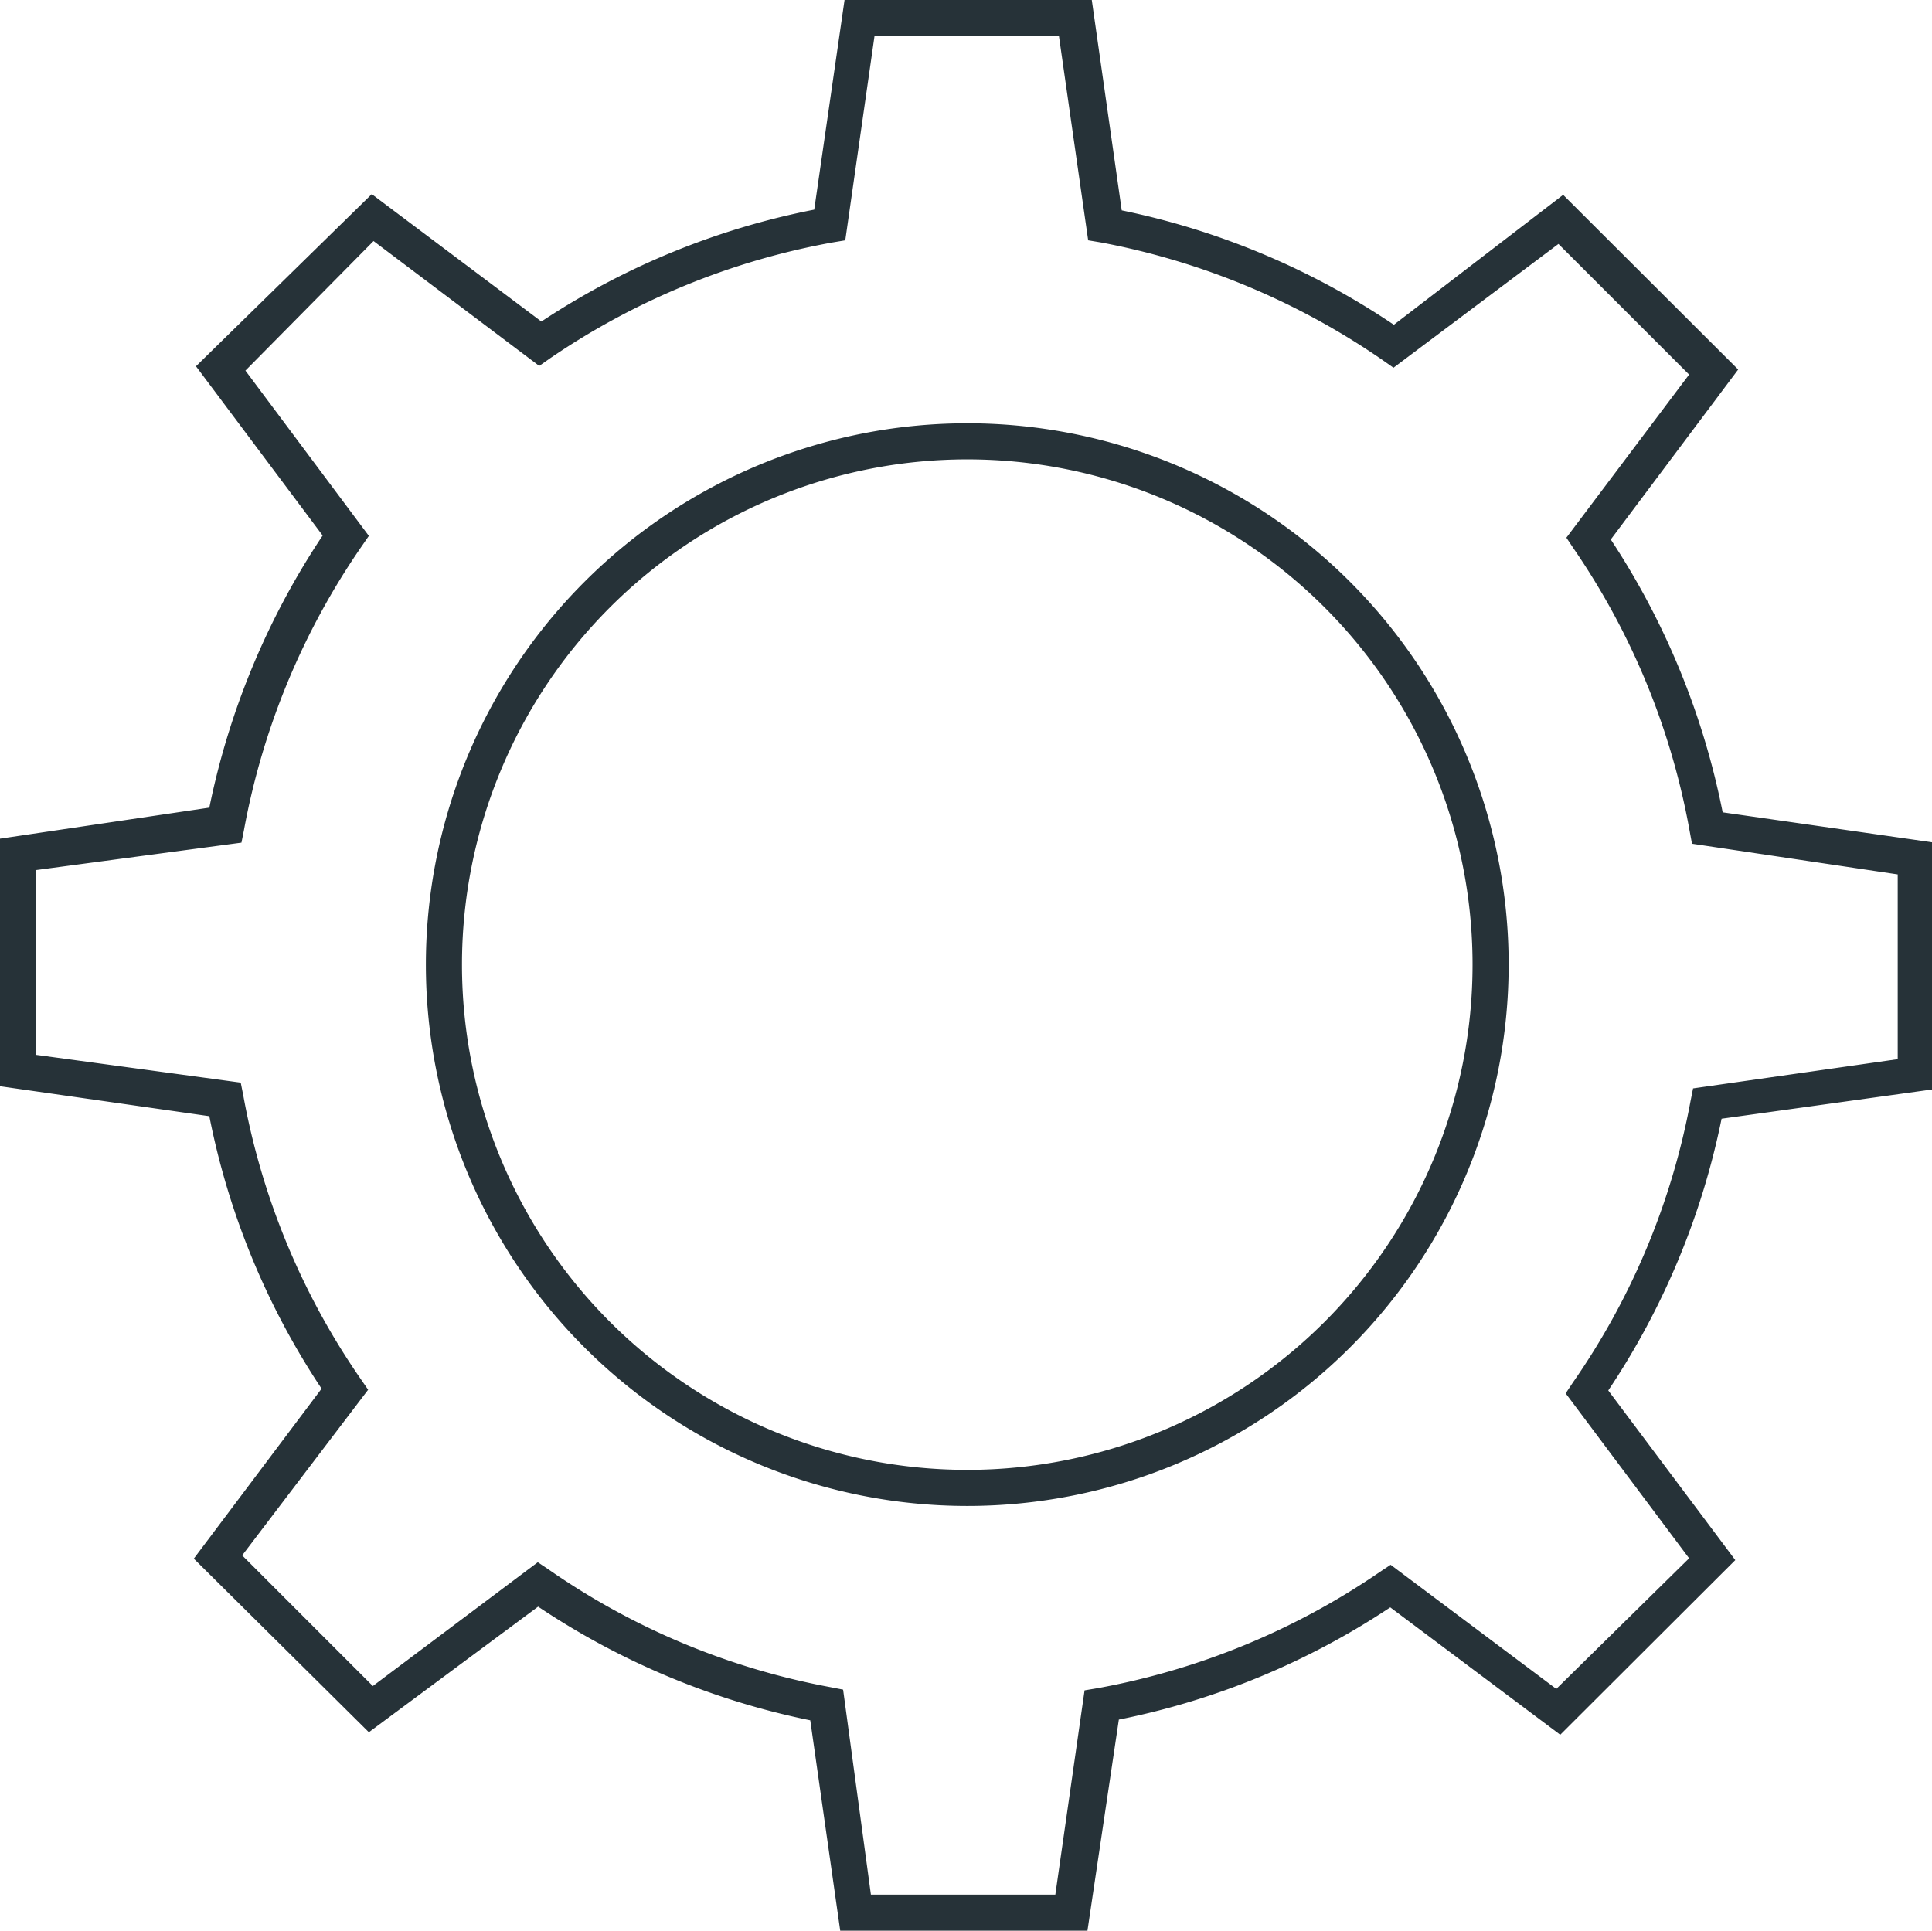 <?xml version="1.0" encoding="UTF-8"?> <svg xmlns="http://www.w3.org/2000/svg" viewBox="0 0 53.53 53.5"> <defs> <style>.cls-1{fill:#263238;}</style> </defs> <g id="Слой_2" data-name="Слой 2"> <g id="Слой_1-2" data-name="Слой 1"> <g id="freepik--Gears--inject-8"> <path class="cls-1" d="M30.13,53.5H23.28l-.83-5.83a21.15,21.15,0,0,1-7.54-3.15L10.22,48,5.37,43.19l3.54-4.71A20.94,20.94,0,0,1,5.8,30.93L0,30.1V23.24l5.8-.86a21.21,21.21,0,0,1,3.14-7.54L5.43,10.15,10.3,5.38,15,8.91a21,21,0,0,1,7.56-3.1L23.4,0h6.85l.83,5.83A21.08,21.08,0,0,1,38.62,9l4.69-3.6,4.85,4.84-3.53,4.71a21.22,21.22,0,0,1,3.1,7.56l5.8.83v6.85L47.7,31a21.08,21.08,0,0,1-3.14,7.53l3.52,4.7-4.85,4.84-4.71-3.53A21,21,0,0,1,31,47.65Zm-6-1h5.11l.81-5.66.36-.06a20.22,20.22,0,0,0,7.82-3.22l.3-.2,4.59,3.44,3.68-3.62-3.42-4.57.2-.3a20.05,20.05,0,0,0,3.26-7.8l.07-.35,5.67-.81V24.23l-5.7-.85L46.81,23A20.09,20.09,0,0,0,43.6,15.2l-.2-.3,3.4-4.52L43.18,6.76l-4.57,3.43-.3-.21a20.36,20.36,0,0,0-7.8-3.26l-.36-.06L29.34,1H24.23l-.81,5.66-.36.06a20.26,20.26,0,0,0-7.82,3.21l-.3.21L10.35,6.68,6.8,10.27l3.42,4.58-.2.29A20.25,20.25,0,0,0,6.76,23l-.07.35L1,24.11v5.12L6.67,30l.07.35A20.09,20.09,0,0,0,10,38.22l.2.29L6.71,43.1l3.62,3.62,4.57-3.43.3.2A20.05,20.05,0,0,0,23,46.75l.36.07ZM26.8,41.73a15,15,0,1,1,15-15h0A15,15,0,0,1,26.8,41.73Zm0-29a14,14,0,1,0,14,14,14,14,0,0,0-14-14h0Z"></path> </g> </g> </g> </svg> 